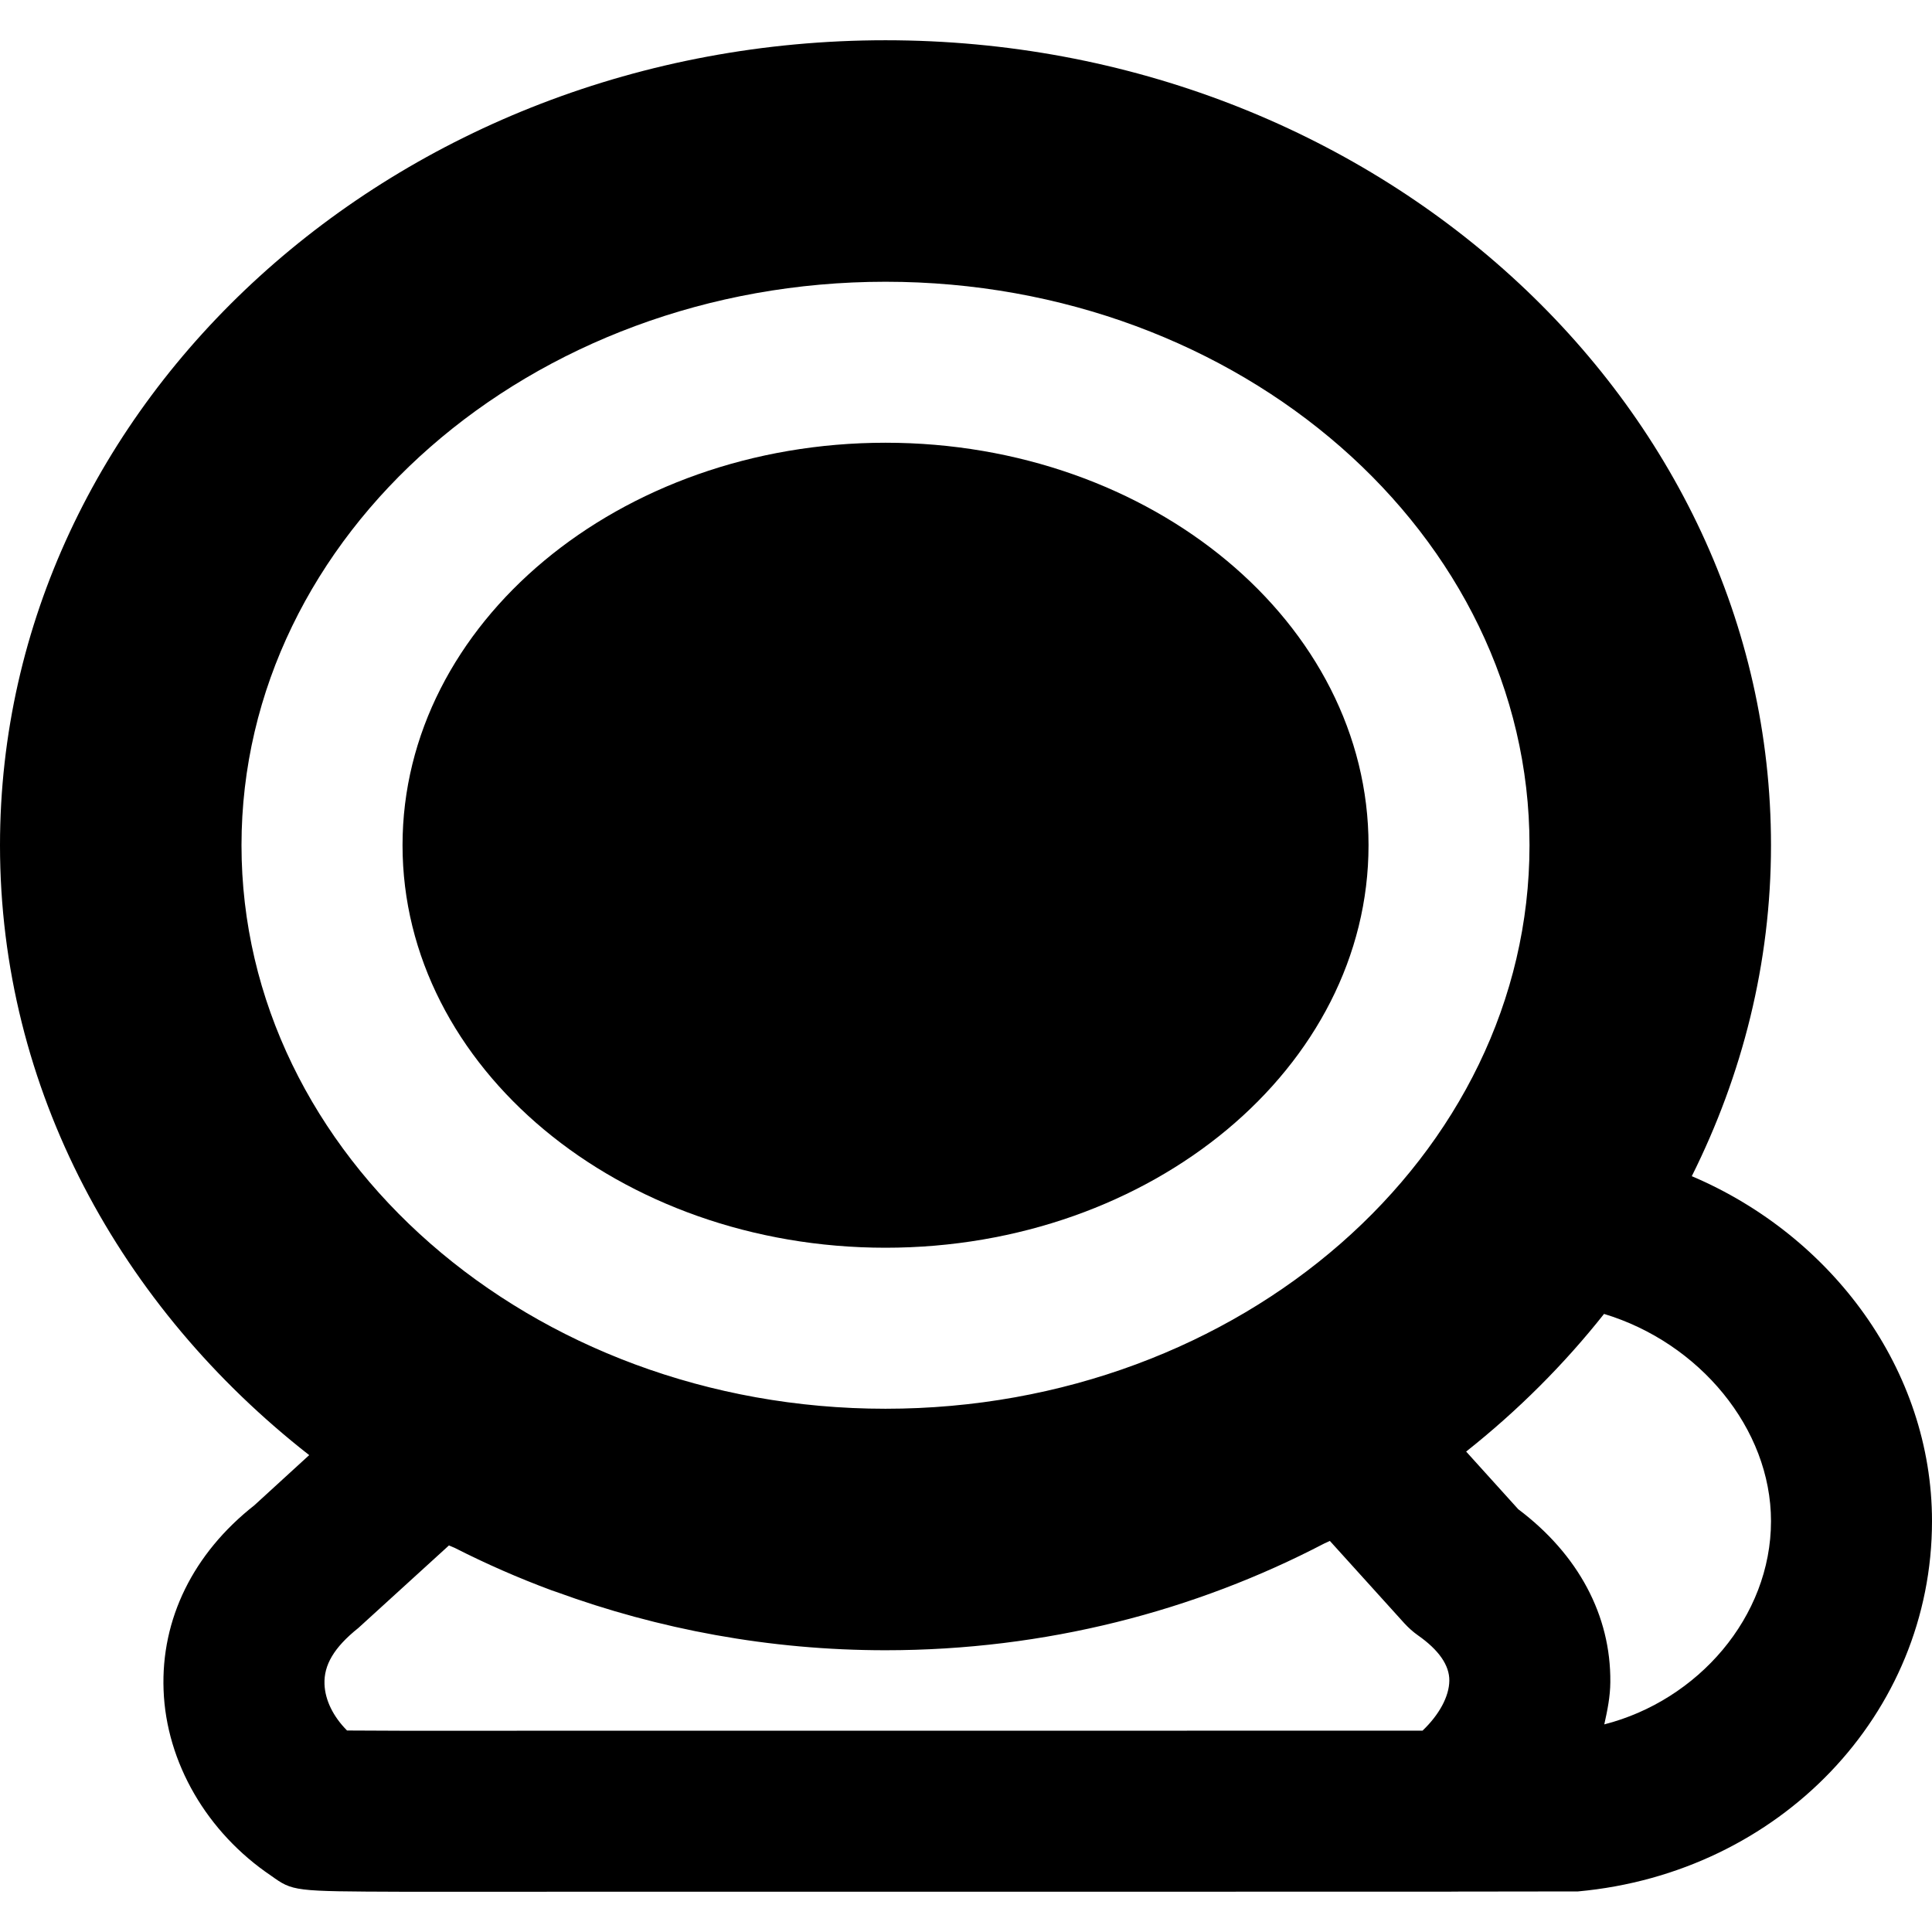<?xml version="1.0" encoding="iso-8859-1"?>
<!-- Uploaded to: SVG Repo, www.svgrepo.com, Generator: SVG Repo Mixer Tools -->
<svg fill="#000000" height="800px" width="800px" version="1.1" id="Layer_1" xmlns="http://www.w3.org/2000/svg" xmlns:xlink="http://www.w3.org/1999/xlink" 
	 viewBox="0 0 512 512" xml:space="preserve">
<g>
	<g>
		<g>
			<path d="M448.341,311.701c13.376-26.773,20.992-56.427,20.992-87.701c0-117.632-105.259-213.333-234.667-213.333
				C105.28,10.667,0,106.368,0,224c0,64.597,31.872,122.475,81.941,161.621l-14.528,13.291
				c-16.213,12.757-24.768,30.144-24.064,48.96c0.704,19.264,11.541,37.781,28.501,49.216c5.803,4.139,5.803,4.139,34.517,4.245
				l278.251-0.021c0.021,0,0.043-0.021,0.064-0.021l33.493-0.043C471.68,496.363,512,454.187,512,403.115
				C512,363.157,485.611,327.531,448.341,311.701z M376.981,458.645l-270.549,0.021c-6.763-0.021-11.349-0.043-14.464-0.064
				c-3.648-3.669-5.824-8.043-5.973-12.288c-0.192-4.992,2.432-9.664,8.981-14.891l24-21.867c0.512,0.256,1.045,0.405,1.557,0.661
				c8.256,4.203,16.811,7.957,25.664,11.243c0.405,0.149,0.832,0.277,1.259,0.427c26.987,9.856,56.384,15.445,87.211,15.445
				c42.368,0,82.048-10.411,116.395-28.352c0.448-0.213,0.939-0.384,1.365-0.619l19.755,21.845c1.088,1.173,2.261,2.24,3.563,3.157
				c5.568,3.904,8.384,7.957,8.341,12.032C384.043,449.6,381.376,454.464,376.981,458.645z M234.667,373.333
				C140.565,373.333,64,306.347,64,224S140.565,74.667,234.667,74.667c94.123,0,170.667,66.987,170.667,149.333
				S328.789,373.333,234.667,373.333z M425.152,456.981c0.832-3.712,1.579-7.424,1.6-11.2c0.171-17.664-8.491-33.856-24.405-45.824
				l-13.803-15.275c13.675-10.837,25.92-23.061,36.544-36.48c25.216,7.616,44.245,30.315,44.245,54.912
				C469.333,428.523,449.941,450.645,425.152,456.981z"/>
			<path d="M234.675,117.329c-70.592,0-128,47.851-128,106.667s57.408,106.667,128,106.667s128-47.851,128-106.667
				S305.267,117.329,234.675,117.329z"/>
		</g>
	</g>
</g>
</svg>